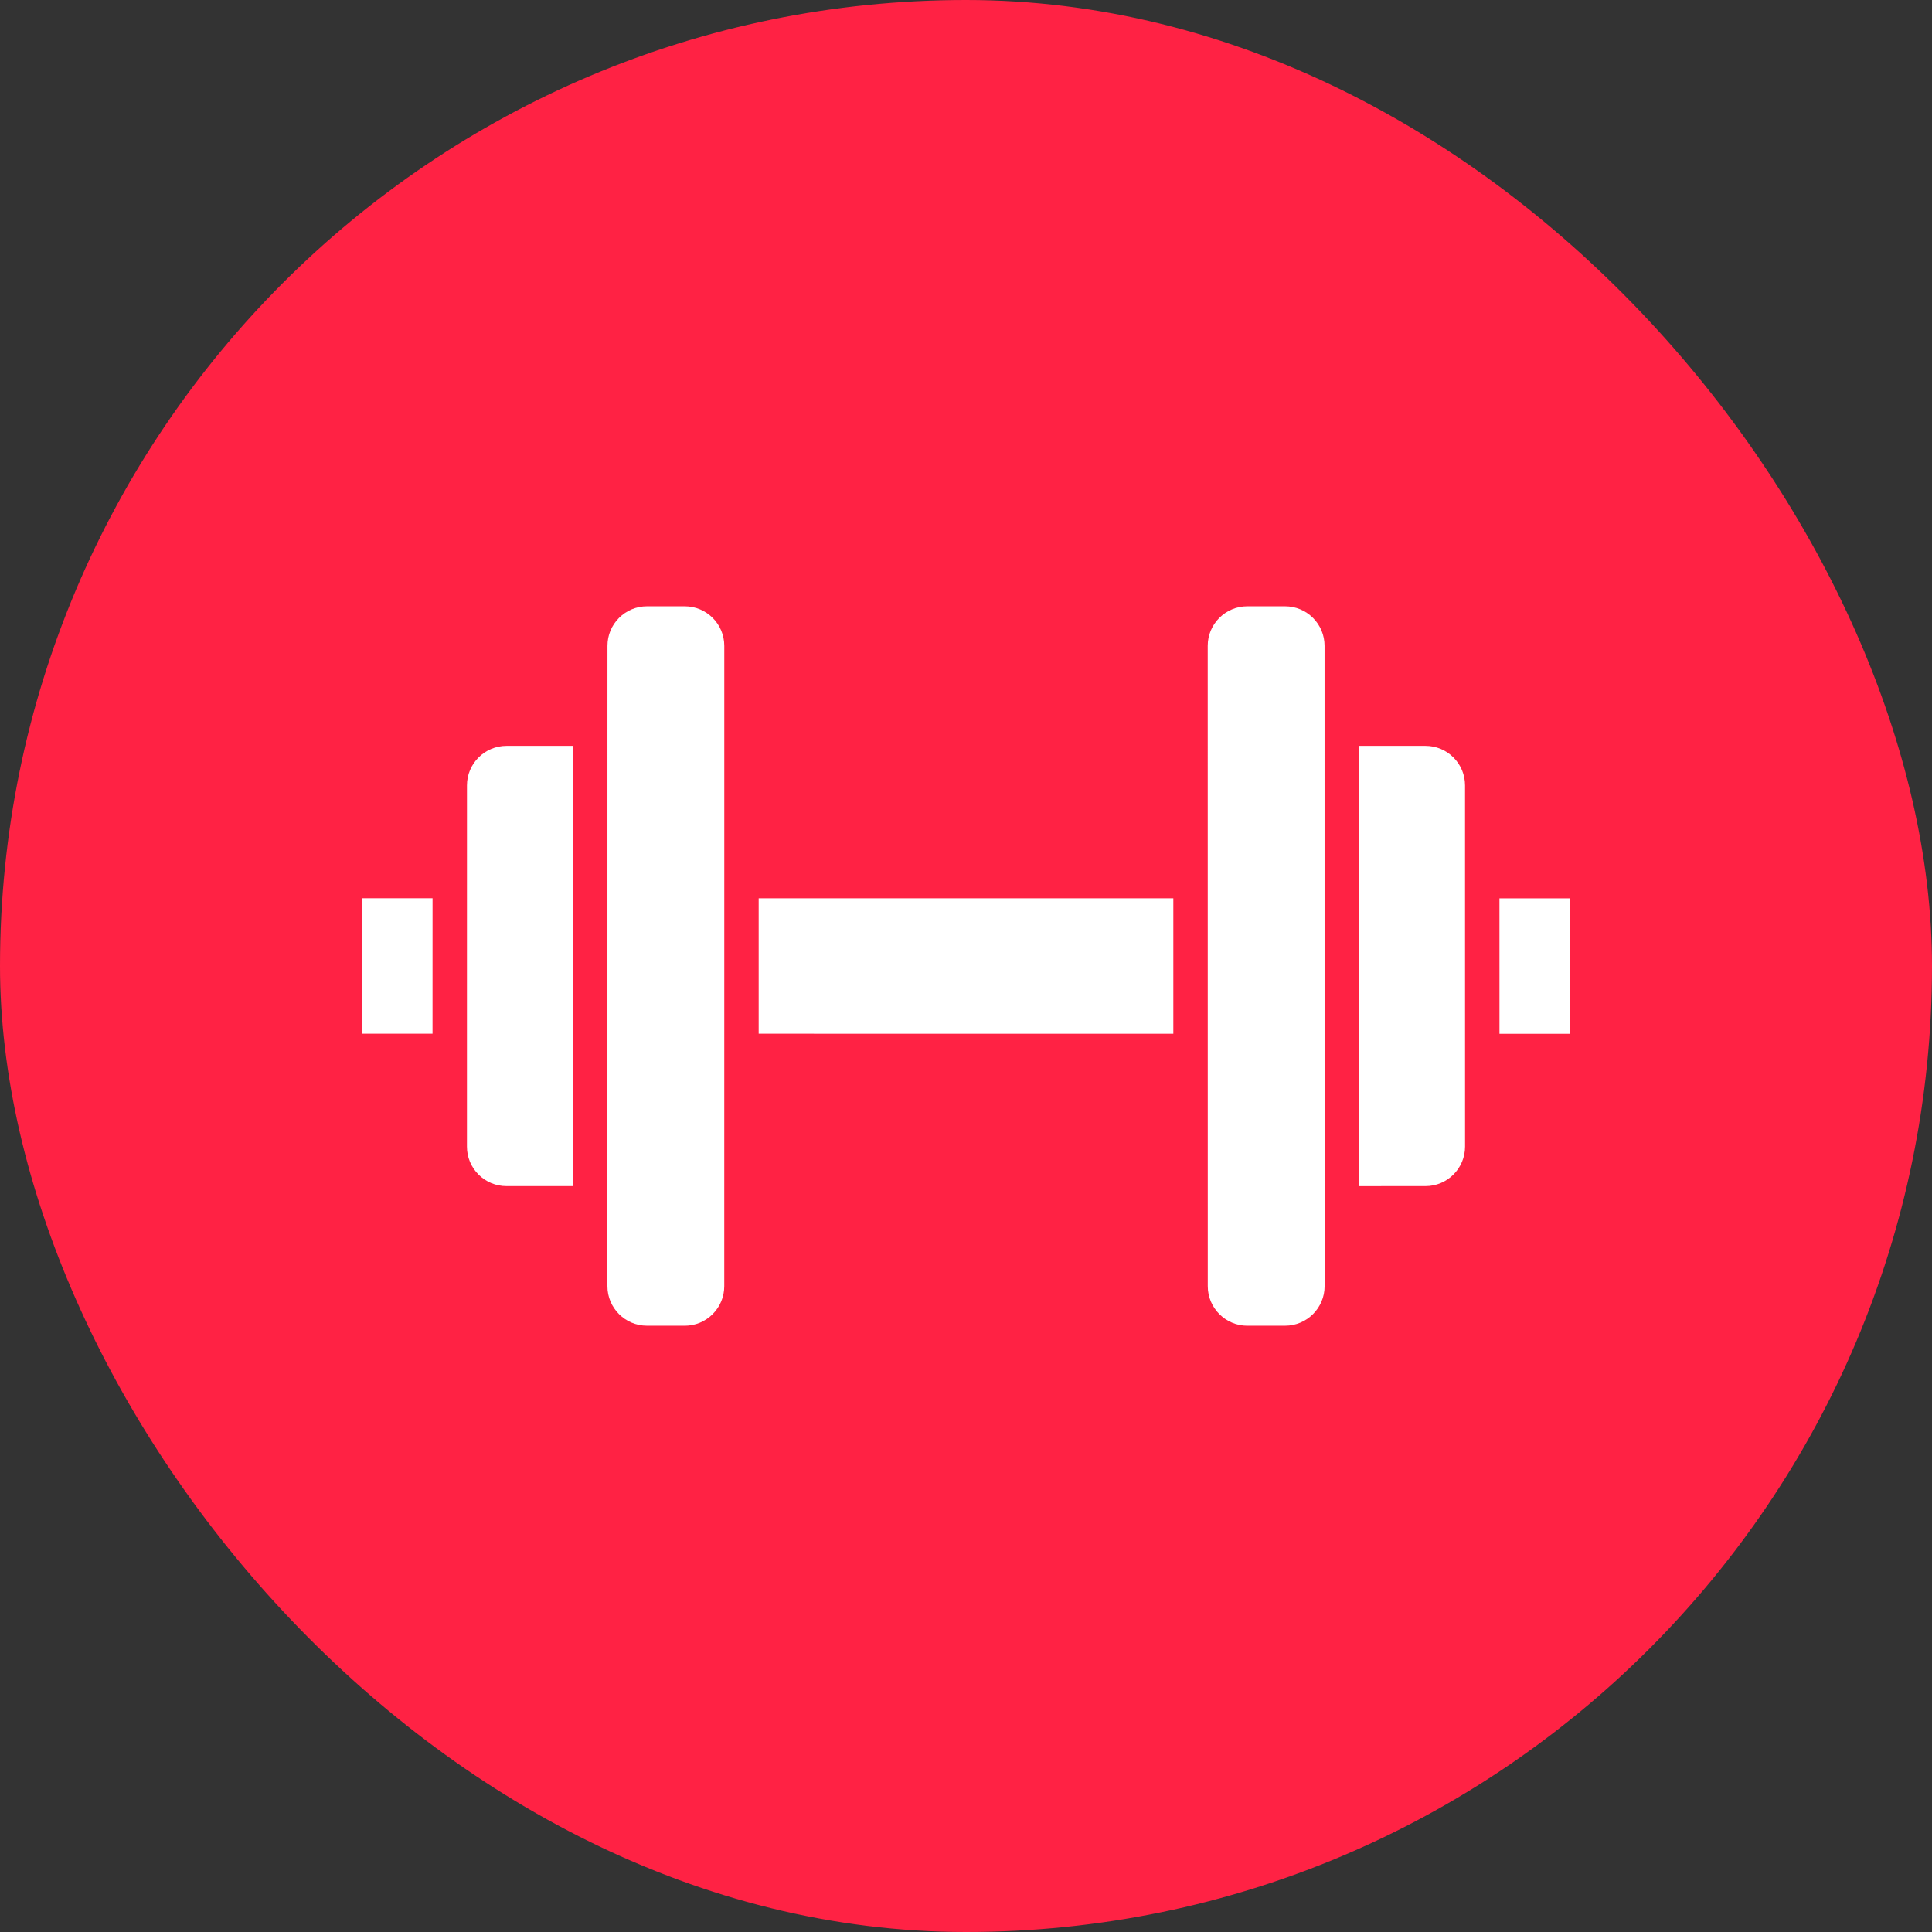 <svg width="80" height="80" viewBox="0 0 80 80" fill="none" xmlns="http://www.w3.org/2000/svg">
<rect x="0" y="0" width="80" height="80" fill="#333333" stroke="none"/>
<rect width="80" height="80" rx="40" fill="#FF2244"/>
<path d="M15 42.803V37.194H17.911L17.91 42.803H15ZM20.973 49.114C20.535 49.114 20.124 48.944 19.814 48.635C19.505 48.325 19.335 47.914 19.335 47.477L19.335 43.521C19.335 43.519 19.335 43.517 19.335 43.515C19.335 43.513 19.335 43.511 19.335 43.51L19.336 32.522C19.336 31.619 20.071 30.885 20.974 30.885H23.729L23.727 49.114L20.973 49.114ZM29.51 54.416C29.2 54.725 28.789 54.896 28.352 54.896H28.352L26.789 54.895C25.886 54.895 25.152 54.161 25.152 53.258L25.153 30.177C25.153 30.176 25.154 30.174 25.154 30.172C25.154 30.171 25.153 30.169 25.153 30.168L25.154 26.742C25.154 26.305 25.324 25.893 25.634 25.584C25.943 25.275 26.354 25.105 26.791 25.105H26.792L28.354 25.105H28.354C29.257 25.105 29.991 25.84 29.991 26.743L29.991 36.479C29.991 36.48 29.99 36.482 29.99 36.483C29.99 36.484 29.991 36.486 29.991 36.487L29.99 53.258C29.989 53.696 29.819 54.107 29.51 54.416ZM31.415 42.804L31.415 37.196L48.585 37.197L48.585 42.806L31.415 42.804ZM53.211 54.895L51.649 54.896C50.746 54.896 50.011 54.161 50.011 53.258L50.009 26.742C50.009 25.84 50.743 25.105 51.647 25.105L53.209 25.105C53.646 25.105 54.058 25.275 54.367 25.584C54.676 25.893 54.847 26.305 54.847 26.742L54.848 49.827L54.848 49.827L54.848 49.828L54.849 53.258C54.849 54.161 54.114 54.895 53.211 54.895ZM59.028 49.114L56.273 49.115L56.272 30.885L59.026 30.885C59.464 30.885 59.875 31.055 60.184 31.364C60.494 31.674 60.664 32.085 60.664 32.522L60.664 36.485L60.664 36.486L60.664 36.487L60.665 47.477C60.665 48.38 59.931 49.114 59.028 49.114ZM65 42.807H62.09L62.089 37.198H65V42.807Z" fill="white"/>
</svg>
